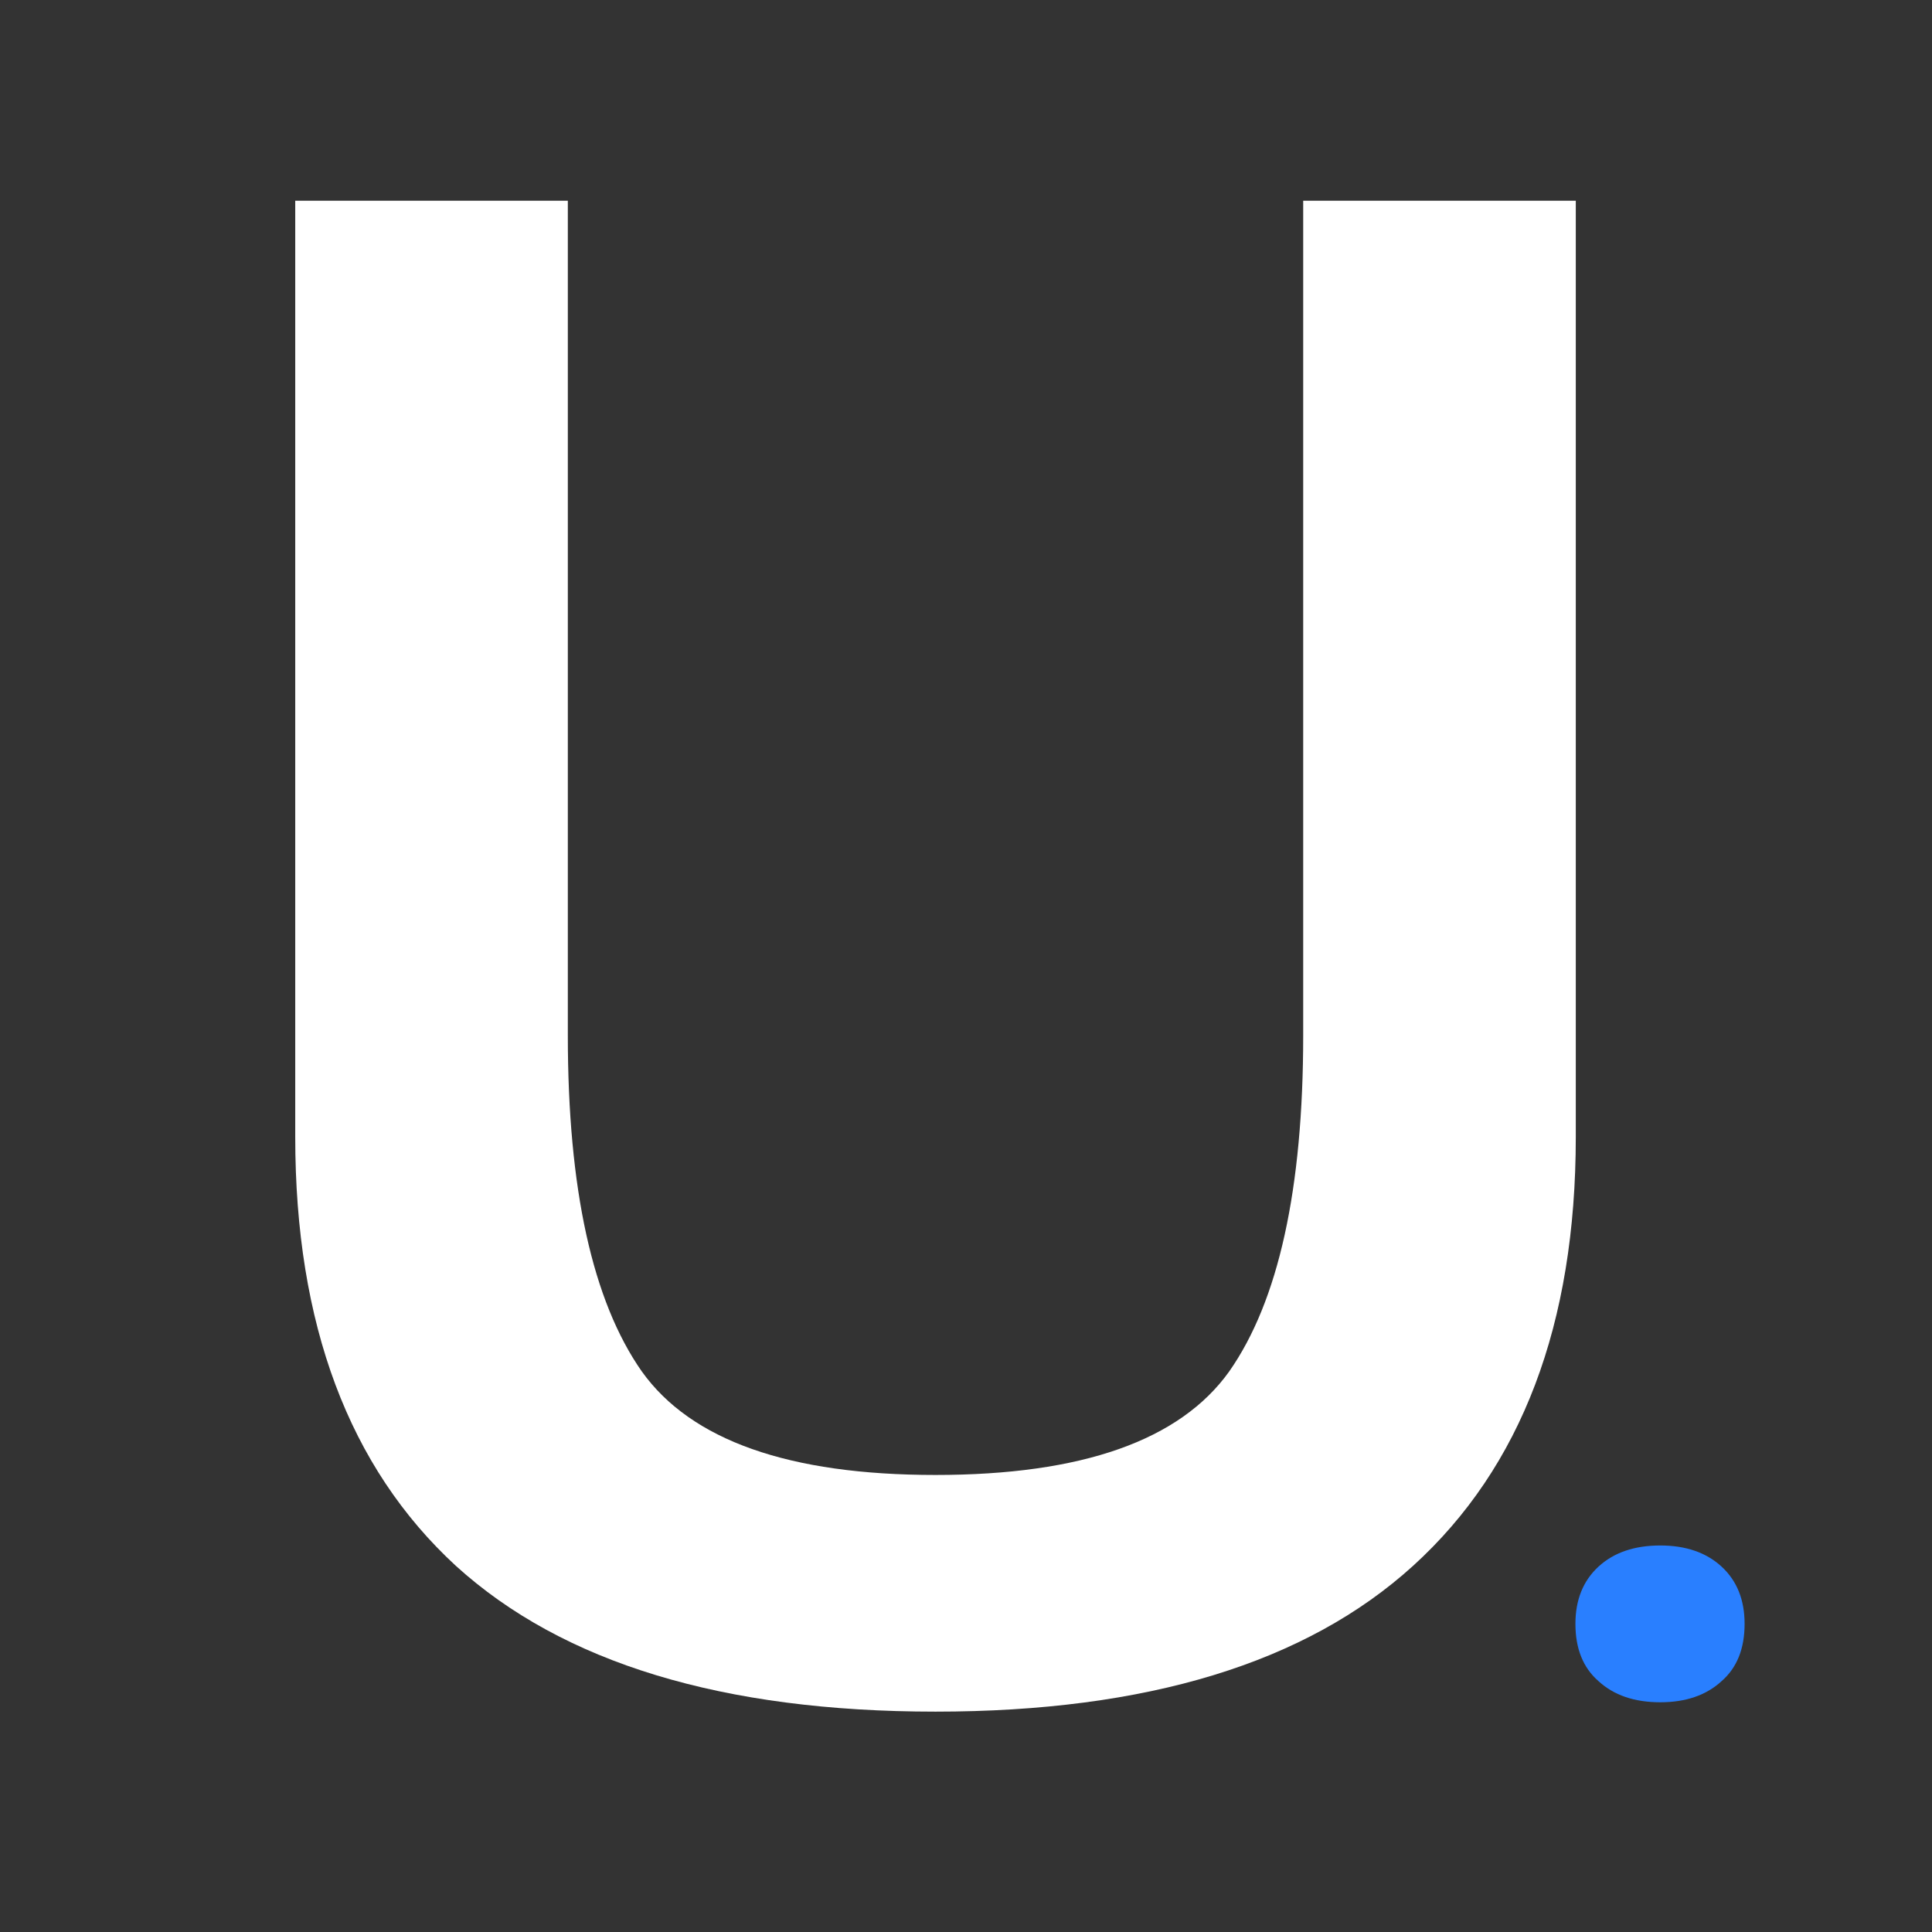 <?xml version="1.0" encoding="UTF-8"?> <svg xmlns="http://www.w3.org/2000/svg" width="32" height="32" viewBox="0 0 32 32" fill="none"><rect x="0" y="0" width="32" height="32" fill="#808080" stroke="none"/><g clip-path="url(#clip0_2426_108)"><rect width="32" height="32" fill="#333333"></rect><path d="M4.89 18.83V3.325H9.405V17.15C9.405 19.693 9.813 21.548 10.63 22.715C11.447 23.858 13.068 24.43 15.495 24.43C17.922 24.43 19.543 23.858 20.36 22.715C21.177 21.548 21.585 19.693 21.585 17.15V3.325H26.1V18.83C26.1 21.933 25.202 24.302 23.405 25.935C21.632 27.545 18.995 28.35 15.495 28.35C11.972 28.35 9.323 27.545 7.55 25.935C5.777 24.302 4.89 21.933 4.89 18.83Z" fill="white"></path><path d="M26.475 27.844C26.221 27.622 26.094 27.307 26.094 26.896C26.094 26.499 26.221 26.184 26.475 25.949C26.729 25.715 27.07 25.598 27.5 25.598C27.923 25.598 28.262 25.715 28.516 25.949C28.77 26.184 28.896 26.499 28.896 26.896C28.896 27.307 28.77 27.622 28.516 27.844C28.262 28.078 27.923 28.195 27.5 28.195C27.07 28.195 26.729 28.078 26.475 27.844Z" fill="#297FFF"></path></g><defs><clipPath id="clip0_2426_108"><rect width="32" height="32" fill="white"></rect></clipPath></defs></svg> 